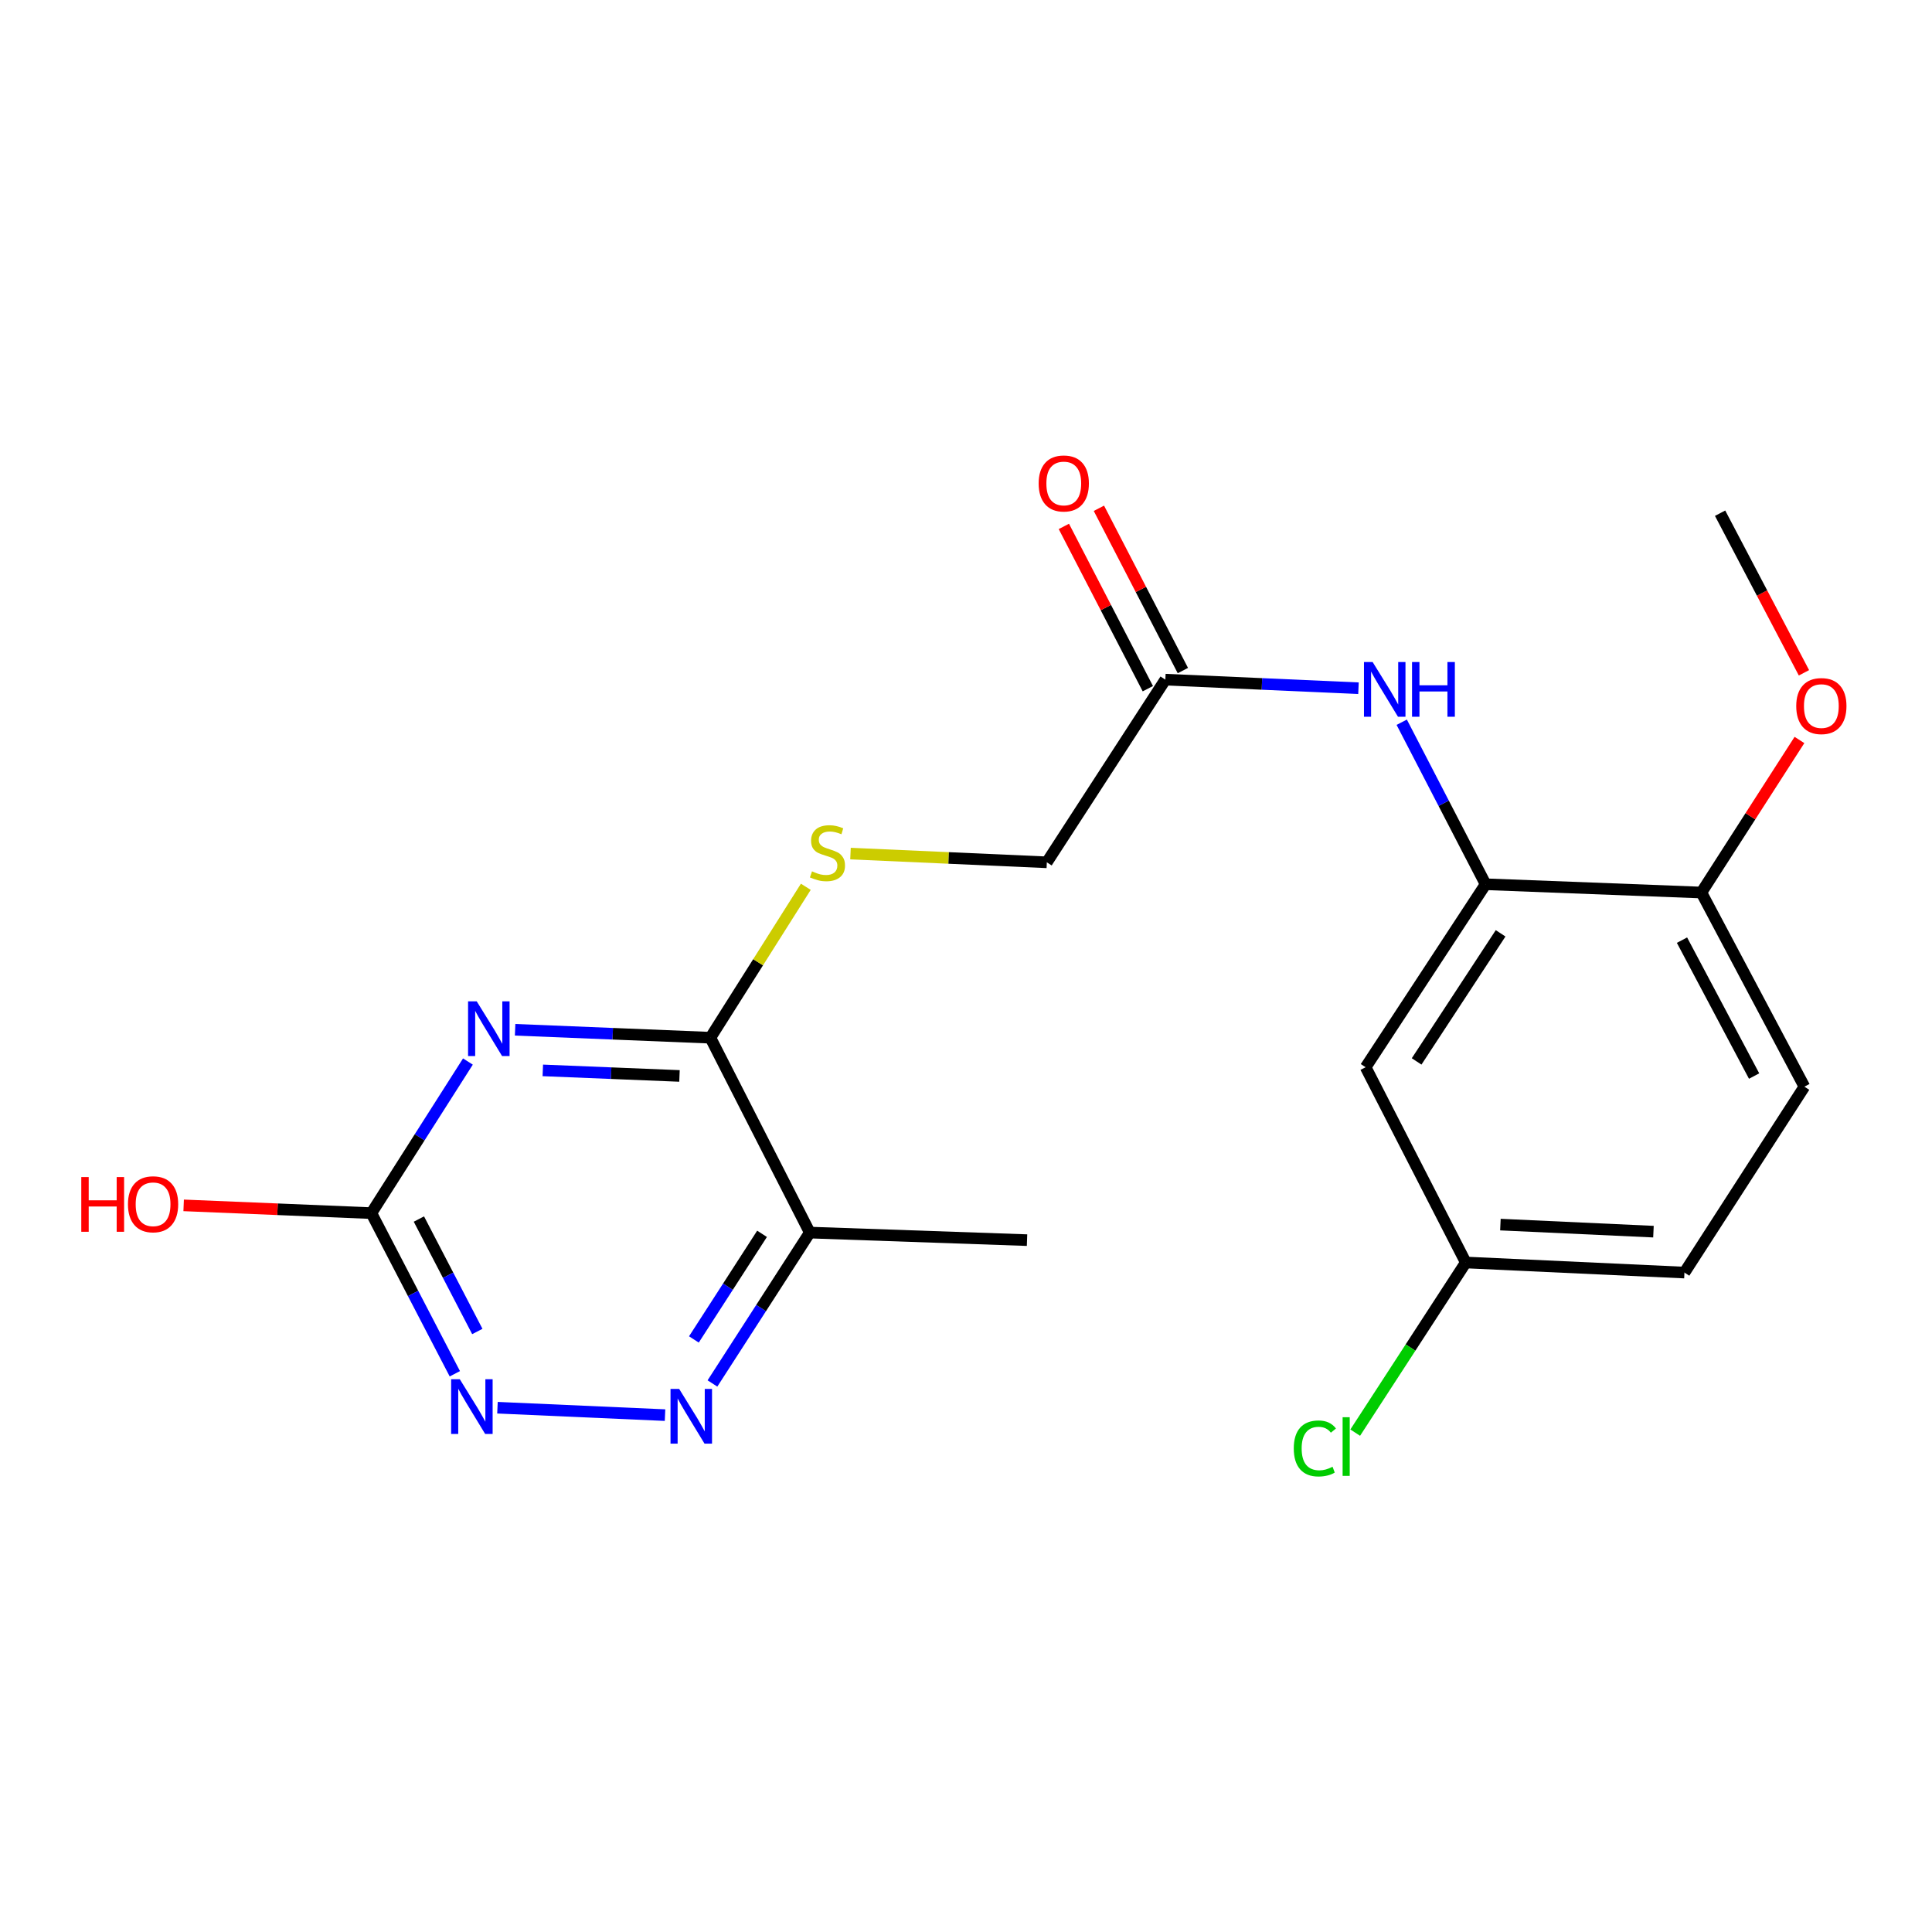 <?xml version='1.0' encoding='iso-8859-1'?>
<svg version='1.1' baseProfile='full'
              xmlns='http://www.w3.org/2000/svg'
                      xmlns:rdkit='http://www.rdkit.org/xml'
                      xmlns:xlink='http://www.w3.org/1999/xlink'
                  xml:space='preserve'
width='1000px' height='1000px' viewBox='0 0 1000 1000'>
<!-- END OF HEADER -->
<rect style='opacity:1.0;fill:#FFFFFF;stroke:none' width='1000' height='1000' x='0' y='0'> </rect>
<path class='bond-0' d='M 266.623,533.01 L 317.158,535.065' style='fill:none;fill-rule:evenodd;stroke:#0000FF;stroke-width:6px;stroke-linecap:butt;stroke-linejoin:miter;stroke-opacity:1' />
<path class='bond-0' d='M 317.158,535.065 L 367.692,537.12' style='fill:none;fill-rule:evenodd;stroke:#000000;stroke-width:6px;stroke-linecap:butt;stroke-linejoin:miter;stroke-opacity:1' />
<path class='bond-0' d='M 280.954,554.029 L 316.328,555.468' style='fill:none;fill-rule:evenodd;stroke:#0000FF;stroke-width:6px;stroke-linecap:butt;stroke-linejoin:miter;stroke-opacity:1' />
<path class='bond-0' d='M 316.328,555.468 L 351.702,556.906' style='fill:none;fill-rule:evenodd;stroke:#000000;stroke-width:6px;stroke-linecap:butt;stroke-linejoin:miter;stroke-opacity:1' />
<path class='bond-1' d='M 242.194,549.446 L 217.207,588.682' style='fill:none;fill-rule:evenodd;stroke:#0000FF;stroke-width:6px;stroke-linecap:butt;stroke-linejoin:miter;stroke-opacity:1' />
<path class='bond-1' d='M 217.207,588.682 L 192.22,627.918' style='fill:none;fill-rule:evenodd;stroke:#000000;stroke-width:6px;stroke-linecap:butt;stroke-linejoin:miter;stroke-opacity:1' />
<path class='bond-3' d='M 367.692,537.12 L 419.149,637.981' style='fill:none;fill-rule:evenodd;stroke:#000000;stroke-width:6px;stroke-linecap:butt;stroke-linejoin:miter;stroke-opacity:1' />
<path class='bond-7' d='M 367.692,537.12 L 392.392,498.059' style='fill:none;fill-rule:evenodd;stroke:#000000;stroke-width:6px;stroke-linecap:butt;stroke-linejoin:miter;stroke-opacity:1' />
<path class='bond-7' d='M 392.392,498.059 L 417.091,458.999' style='fill:none;fill-rule:evenodd;stroke:#CCCC00;stroke-width:6px;stroke-linecap:butt;stroke-linejoin:miter;stroke-opacity:1' />
<path class='bond-4' d='M 192.22,627.918 L 213.821,669.49' style='fill:none;fill-rule:evenodd;stroke:#000000;stroke-width:6px;stroke-linecap:butt;stroke-linejoin:miter;stroke-opacity:1' />
<path class='bond-4' d='M 213.821,669.49 L 235.422,711.061' style='fill:none;fill-rule:evenodd;stroke:#0000FF;stroke-width:6px;stroke-linecap:butt;stroke-linejoin:miter;stroke-opacity:1' />
<path class='bond-4' d='M 216.82,630.975 L 231.94,660.075' style='fill:none;fill-rule:evenodd;stroke:#000000;stroke-width:6px;stroke-linecap:butt;stroke-linejoin:miter;stroke-opacity:1' />
<path class='bond-4' d='M 231.94,660.075 L 247.061,689.175' style='fill:none;fill-rule:evenodd;stroke:#0000FF;stroke-width:6px;stroke-linecap:butt;stroke-linejoin:miter;stroke-opacity:1' />
<path class='bond-15' d='M 192.22,627.918 L 143.64,625.909' style='fill:none;fill-rule:evenodd;stroke:#000000;stroke-width:6px;stroke-linecap:butt;stroke-linejoin:miter;stroke-opacity:1' />
<path class='bond-15' d='M 143.64,625.909 L 95.059,623.899' style='fill:none;fill-rule:evenodd;stroke:#FF0000;stroke-width:6px;stroke-linecap:butt;stroke-linejoin:miter;stroke-opacity:1' />
<path class='bond-2' d='M 344.218,732.467 L 257.487,728.628' style='fill:none;fill-rule:evenodd;stroke:#0000FF;stroke-width:6px;stroke-linecap:butt;stroke-linejoin:miter;stroke-opacity:1' />
<path class='bond-21' d='M 368.761,716.079 L 393.955,677.03' style='fill:none;fill-rule:evenodd;stroke:#0000FF;stroke-width:6px;stroke-linecap:butt;stroke-linejoin:miter;stroke-opacity:1' />
<path class='bond-21' d='M 393.955,677.03 L 419.149,637.981' style='fill:none;fill-rule:evenodd;stroke:#000000;stroke-width:6px;stroke-linecap:butt;stroke-linejoin:miter;stroke-opacity:1' />
<path class='bond-21' d='M 359.161,693.294 L 376.797,665.959' style='fill:none;fill-rule:evenodd;stroke:#0000FF;stroke-width:6px;stroke-linecap:butt;stroke-linejoin:miter;stroke-opacity:1' />
<path class='bond-21' d='M 376.797,665.959 L 394.433,638.625' style='fill:none;fill-rule:evenodd;stroke:#000000;stroke-width:6px;stroke-linecap:butt;stroke-linejoin:miter;stroke-opacity:1' />
<path class='bond-19' d='M 419.149,637.981 L 531.593,641.894' style='fill:none;fill-rule:evenodd;stroke:#000000;stroke-width:6px;stroke-linecap:butt;stroke-linejoin:miter;stroke-opacity:1' />
<path class='bond-5' d='M 768.947,457.688 L 747.239,415.757' style='fill:none;fill-rule:evenodd;stroke:#000000;stroke-width:6px;stroke-linecap:butt;stroke-linejoin:miter;stroke-opacity:1' />
<path class='bond-5' d='M 747.239,415.757 L 725.531,373.826' style='fill:none;fill-rule:evenodd;stroke:#0000FF;stroke-width:6px;stroke-linecap:butt;stroke-linejoin:miter;stroke-opacity:1' />
<path class='bond-9' d='M 768.947,457.688 L 706.849,552.4' style='fill:none;fill-rule:evenodd;stroke:#000000;stroke-width:6px;stroke-linecap:butt;stroke-linejoin:miter;stroke-opacity:1' />
<path class='bond-9' d='M 776.709,483.091 L 733.24,549.389' style='fill:none;fill-rule:evenodd;stroke:#000000;stroke-width:6px;stroke-linecap:butt;stroke-linejoin:miter;stroke-opacity:1' />
<path class='bond-10' d='M 768.947,457.688 L 880.631,461.976' style='fill:none;fill-rule:evenodd;stroke:#000000;stroke-width:6px;stroke-linecap:butt;stroke-linejoin:miter;stroke-opacity:1' />
<path class='bond-6' d='M 703.149,356.223 L 653.167,354' style='fill:none;fill-rule:evenodd;stroke:#0000FF;stroke-width:6px;stroke-linecap:butt;stroke-linejoin:miter;stroke-opacity:1' />
<path class='bond-6' d='M 653.167,354 L 603.186,351.778' style='fill:none;fill-rule:evenodd;stroke:#000000;stroke-width:6px;stroke-linecap:butt;stroke-linejoin:miter;stroke-opacity:1' />
<path class='bond-12' d='M 440.214,441.814 L 491.025,444.073' style='fill:none;fill-rule:evenodd;stroke:#CCCC00;stroke-width:6px;stroke-linecap:butt;stroke-linejoin:miter;stroke-opacity:1' />
<path class='bond-12' d='M 491.025,444.073 L 541.837,446.332' style='fill:none;fill-rule:evenodd;stroke:#000000;stroke-width:6px;stroke-linecap:butt;stroke-linejoin:miter;stroke-opacity:1' />
<path class='bond-8' d='M 603.186,351.778 L 541.837,446.332' style='fill:none;fill-rule:evenodd;stroke:#000000;stroke-width:6px;stroke-linecap:butt;stroke-linejoin:miter;stroke-opacity:1' />
<path class='bond-11' d='M 612.254,347.086 L 590.522,305.086' style='fill:none;fill-rule:evenodd;stroke:#000000;stroke-width:6px;stroke-linecap:butt;stroke-linejoin:miter;stroke-opacity:1' />
<path class='bond-11' d='M 590.522,305.086 L 568.791,263.086' style='fill:none;fill-rule:evenodd;stroke:#FF0000;stroke-width:6px;stroke-linecap:butt;stroke-linejoin:miter;stroke-opacity:1' />
<path class='bond-11' d='M 594.118,356.47 L 572.387,314.47' style='fill:none;fill-rule:evenodd;stroke:#000000;stroke-width:6px;stroke-linecap:butt;stroke-linejoin:miter;stroke-opacity:1' />
<path class='bond-11' d='M 572.387,314.47 L 550.655,272.469' style='fill:none;fill-rule:evenodd;stroke:#FF0000;stroke-width:6px;stroke-linecap:butt;stroke-linejoin:miter;stroke-opacity:1' />
<path class='bond-14' d='M 706.849,552.4 L 758.692,653.465' style='fill:none;fill-rule:evenodd;stroke:#000000;stroke-width:6px;stroke-linecap:butt;stroke-linejoin:miter;stroke-opacity:1' />
<path class='bond-13' d='M 880.631,461.976 L 933.96,562.462' style='fill:none;fill-rule:evenodd;stroke:#000000;stroke-width:6px;stroke-linecap:butt;stroke-linejoin:miter;stroke-opacity:1' />
<path class='bond-13' d='M 870.593,486.621 L 907.923,556.962' style='fill:none;fill-rule:evenodd;stroke:#000000;stroke-width:6px;stroke-linecap:butt;stroke-linejoin:miter;stroke-opacity:1' />
<path class='bond-18' d='M 880.631,461.976 L 906.013,422.493' style='fill:none;fill-rule:evenodd;stroke:#000000;stroke-width:6px;stroke-linecap:butt;stroke-linejoin:miter;stroke-opacity:1' />
<path class='bond-18' d='M 906.013,422.493 L 931.394,383.011' style='fill:none;fill-rule:evenodd;stroke:#FF0000;stroke-width:6px;stroke-linecap:butt;stroke-linejoin:miter;stroke-opacity:1' />
<path class='bond-16' d='M 933.96,562.462 L 871.862,658.684' style='fill:none;fill-rule:evenodd;stroke:#000000;stroke-width:6px;stroke-linecap:butt;stroke-linejoin:miter;stroke-opacity:1' />
<path class='bond-17' d='M 758.692,653.465 L 730.074,697.499' style='fill:none;fill-rule:evenodd;stroke:#000000;stroke-width:6px;stroke-linecap:butt;stroke-linejoin:miter;stroke-opacity:1' />
<path class='bond-17' d='M 730.074,697.499 L 701.456,741.532' style='fill:none;fill-rule:evenodd;stroke:#00CC00;stroke-width:6px;stroke-linecap:butt;stroke-linejoin:miter;stroke-opacity:1' />
<path class='bond-22' d='M 758.692,653.465 L 871.862,658.684' style='fill:none;fill-rule:evenodd;stroke:#000000;stroke-width:6px;stroke-linecap:butt;stroke-linejoin:miter;stroke-opacity:1' />
<path class='bond-22' d='M 776.608,633.85 L 855.827,637.503' style='fill:none;fill-rule:evenodd;stroke:#000000;stroke-width:6px;stroke-linecap:butt;stroke-linejoin:miter;stroke-opacity:1' />
<path class='bond-20' d='M 933.725,348.243 L 912.022,306.937' style='fill:none;fill-rule:evenodd;stroke:#FF0000;stroke-width:6px;stroke-linecap:butt;stroke-linejoin:miter;stroke-opacity:1' />
<path class='bond-20' d='M 912.022,306.937 L 890.319,265.631' style='fill:none;fill-rule:evenodd;stroke:#000000;stroke-width:6px;stroke-linecap:butt;stroke-linejoin:miter;stroke-opacity:1' />
<path  class='atom-0' d='M 246.754 518.297
L 256.034 533.297
Q 256.954 534.777, 258.434 537.457
Q 259.914 540.137, 259.994 540.297
L 259.994 518.297
L 263.754 518.297
L 263.754 546.617
L 259.874 546.617
L 249.914 530.217
Q 248.754 528.297, 247.514 526.097
Q 246.314 523.897, 245.954 523.217
L 245.954 546.617
L 242.274 546.617
L 242.274 518.297
L 246.754 518.297
' fill='#0000FF'/>
<path  class='atom-3' d='M 351.54 718.908
L 360.82 733.908
Q 361.74 735.388, 363.22 738.068
Q 364.7 740.748, 364.78 740.908
L 364.78 718.908
L 368.54 718.908
L 368.54 747.228
L 364.66 747.228
L 354.7 730.828
Q 353.54 728.908, 352.3 726.708
Q 351.1 724.508, 350.74 723.828
L 350.74 747.228
L 347.06 747.228
L 347.06 718.908
L 351.54 718.908
' fill='#0000FF'/>
<path  class='atom-5' d='M 237.985 713.882
L 247.265 728.882
Q 248.185 730.362, 249.665 733.042
Q 251.145 735.722, 251.225 735.882
L 251.225 713.882
L 254.985 713.882
L 254.985 742.202
L 251.105 742.202
L 241.145 725.802
Q 239.985 723.882, 238.745 721.682
Q 237.545 719.482, 237.185 718.802
L 237.185 742.202
L 233.505 742.202
L 233.505 713.882
L 237.985 713.882
' fill='#0000FF'/>
<path  class='atom-7' d='M 710.47 342.666
L 719.75 357.666
Q 720.67 359.146, 722.15 361.826
Q 723.63 364.506, 723.71 364.666
L 723.71 342.666
L 727.47 342.666
L 727.47 370.986
L 723.59 370.986
L 713.63 354.586
Q 712.47 352.666, 711.23 350.466
Q 710.03 348.266, 709.67 347.586
L 709.67 370.986
L 705.99 370.986
L 705.99 342.666
L 710.47 342.666
' fill='#0000FF'/>
<path  class='atom-7' d='M 730.87 342.666
L 734.71 342.666
L 734.71 354.706
L 749.19 354.706
L 749.19 342.666
L 753.03 342.666
L 753.03 370.986
L 749.19 370.986
L 749.19 357.906
L 734.71 357.906
L 734.71 370.986
L 730.87 370.986
L 730.87 342.666
' fill='#0000FF'/>
<path  class='atom-8' d='M 420.293 451.004
Q 420.613 451.124, 421.933 451.684
Q 423.253 452.244, 424.693 452.604
Q 426.173 452.924, 427.613 452.924
Q 430.293 452.924, 431.853 451.644
Q 433.413 450.324, 433.413 448.044
Q 433.413 446.484, 432.613 445.524
Q 431.853 444.564, 430.653 444.044
Q 429.453 443.524, 427.453 442.924
Q 424.933 442.164, 423.413 441.444
Q 421.933 440.724, 420.853 439.204
Q 419.813 437.684, 419.813 435.124
Q 419.813 431.564, 422.213 429.364
Q 424.653 427.164, 429.453 427.164
Q 432.733 427.164, 436.453 428.724
L 435.533 431.804
Q 432.133 430.404, 429.573 430.404
Q 426.813 430.404, 425.293 431.564
Q 423.773 432.684, 423.813 434.644
Q 423.813 436.164, 424.573 437.084
Q 425.373 438.004, 426.493 438.524
Q 427.653 439.044, 429.573 439.644
Q 432.133 440.444, 433.653 441.244
Q 435.173 442.044, 436.253 443.684
Q 437.373 445.284, 437.373 448.044
Q 437.373 451.964, 434.733 454.084
Q 432.133 456.164, 427.773 456.164
Q 425.253 456.164, 423.333 455.604
Q 421.453 455.084, 419.213 454.164
L 420.293 451.004
' fill='#CCCC00'/>
<path  class='atom-12' d='M 537.606 250.237
Q 537.606 243.437, 540.966 239.637
Q 544.326 235.837, 550.606 235.837
Q 556.886 235.837, 560.246 239.637
Q 563.606 243.437, 563.606 250.237
Q 563.606 257.117, 560.206 261.037
Q 556.806 264.917, 550.606 264.917
Q 544.366 264.917, 540.966 261.037
Q 537.606 257.157, 537.606 250.237
M 550.606 261.717
Q 554.926 261.717, 557.246 258.837
Q 559.606 255.917, 559.606 250.237
Q 559.606 244.677, 557.246 241.877
Q 554.926 239.037, 550.606 239.037
Q 546.286 239.037, 543.926 241.837
Q 541.606 244.637, 541.606 250.237
Q 541.606 255.957, 543.926 258.837
Q 546.286 261.717, 550.606 261.717
' fill='#FF0000'/>
<path  class='atom-16' d='M 42.072 609.245
L 45.912 609.245
L 45.912 621.285
L 60.392 621.285
L 60.392 609.245
L 64.232 609.245
L 64.232 637.565
L 60.392 637.565
L 60.392 624.485
L 45.912 624.485
L 45.912 637.565
L 42.072 637.565
L 42.072 609.245
' fill='#FF0000'/>
<path  class='atom-16' d='M 66.232 623.325
Q 66.232 616.525, 69.592 612.725
Q 72.952 608.925, 79.232 608.925
Q 85.512 608.925, 88.872 612.725
Q 92.232 616.525, 92.232 623.325
Q 92.232 630.205, 88.832 634.125
Q 85.432 638.005, 79.232 638.005
Q 72.992 638.005, 69.592 634.125
Q 66.232 630.245, 66.232 623.325
M 79.232 634.805
Q 83.552 634.805, 85.872 631.925
Q 88.232 629.005, 88.232 623.325
Q 88.232 617.765, 85.872 614.965
Q 83.552 612.125, 79.232 612.125
Q 74.912 612.125, 72.552 614.925
Q 70.232 617.725, 70.232 623.325
Q 70.232 629.045, 72.552 631.925
Q 74.912 634.805, 79.232 634.805
' fill='#FF0000'/>
<path  class='atom-18' d='M 669.655 749.714
Q 669.655 742.674, 672.935 738.994
Q 676.255 735.274, 682.535 735.274
Q 688.375 735.274, 691.495 739.394
L 688.855 741.554
Q 686.575 738.554, 682.535 738.554
Q 678.255 738.554, 675.975 741.434
Q 673.735 744.274, 673.735 749.714
Q 673.735 755.314, 676.055 758.194
Q 678.415 761.074, 682.975 761.074
Q 686.095 761.074, 689.735 759.194
L 690.855 762.194
Q 689.375 763.154, 687.135 763.714
Q 684.895 764.274, 682.415 764.274
Q 676.255 764.274, 672.935 760.514
Q 669.655 756.754, 669.655 749.714
' fill='#00CC00'/>
<path  class='atom-18' d='M 694.935 733.554
L 698.615 733.554
L 698.615 763.914
L 694.935 763.914
L 694.935 733.554
' fill='#00CC00'/>
<path  class='atom-19' d='M 929.729 365.46
Q 929.729 358.66, 933.089 354.86
Q 936.449 351.06, 942.729 351.06
Q 949.009 351.06, 952.369 354.86
Q 955.729 358.66, 955.729 365.46
Q 955.729 372.34, 952.329 376.26
Q 948.929 380.14, 942.729 380.14
Q 936.489 380.14, 933.089 376.26
Q 929.729 372.38, 929.729 365.46
M 942.729 376.94
Q 947.049 376.94, 949.369 374.06
Q 951.729 371.14, 951.729 365.46
Q 951.729 359.9, 949.369 357.1
Q 947.049 354.26, 942.729 354.26
Q 938.409 354.26, 936.049 357.06
Q 933.729 359.86, 933.729 365.46
Q 933.729 371.18, 936.049 374.06
Q 938.409 376.94, 942.729 376.94
' fill='#FF0000'/>
</svg>
